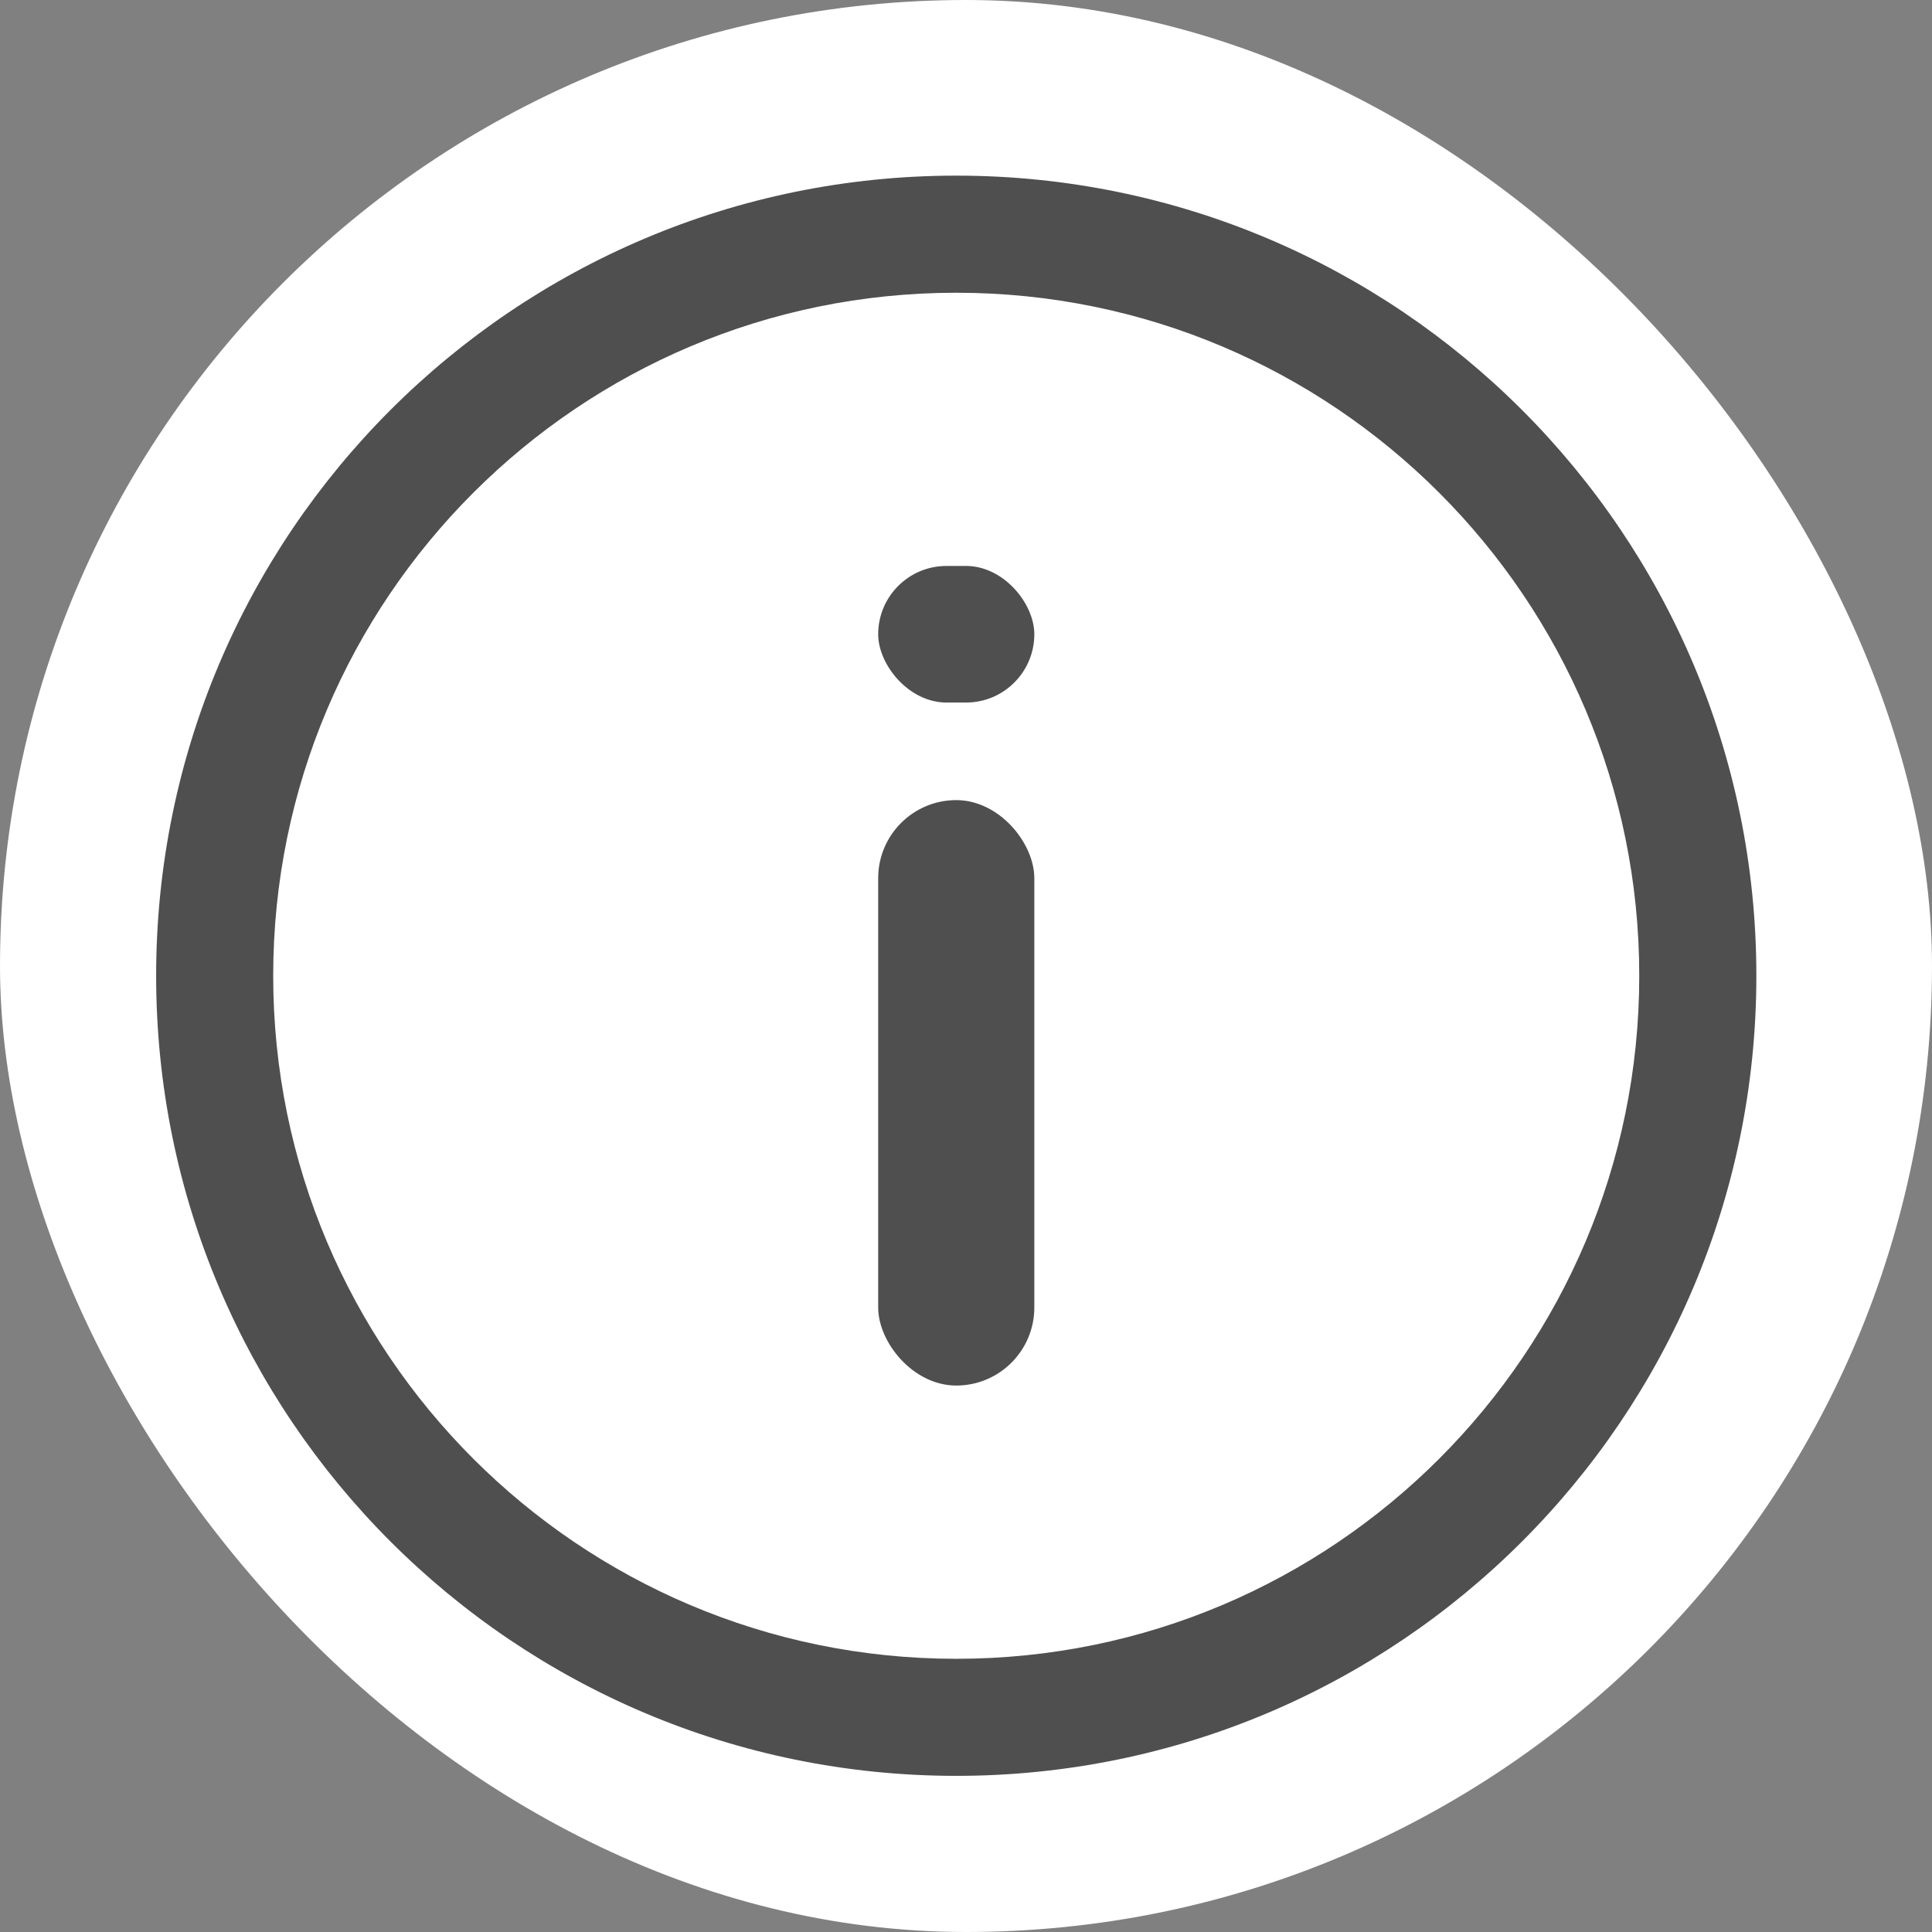 <svg width="44" height="44" viewBox="0 0 44 44" fill="none" xmlns="http://www.w3.org/2000/svg">
<rect x="0" y="0" width="44" height="44" fill="#808080" stroke="none"/>
<rect width="44" height="44" rx="22" fill="white"/>
<path fill-rule="evenodd" clip-rule="evenodd" d="M21.778 37.778C30.369 37.778 37.333 30.813 37.333 22.222C37.333 13.631 30.369 6.667 21.778 6.667C13.187 6.667 6.222 13.631 6.222 22.222C6.222 30.813 13.187 37.778 21.778 37.778ZM21.778 40.444C31.842 40.444 40 32.286 40 22.222C40 12.158 31.842 4 21.778 4C11.714 4 3.556 12.158 3.556 22.222C3.556 32.286 11.714 40.444 21.778 40.444Z" fill="#4F4F4F"/>
<rect x="20" y="18.222" width="3.556" height="13.333" rx="1.778" fill="#4F4F4F"/>
<rect x="20" y="12.889" width="3.556" height="3.111" rx="1.556" fill="#4F4F4F"/>
</svg>
